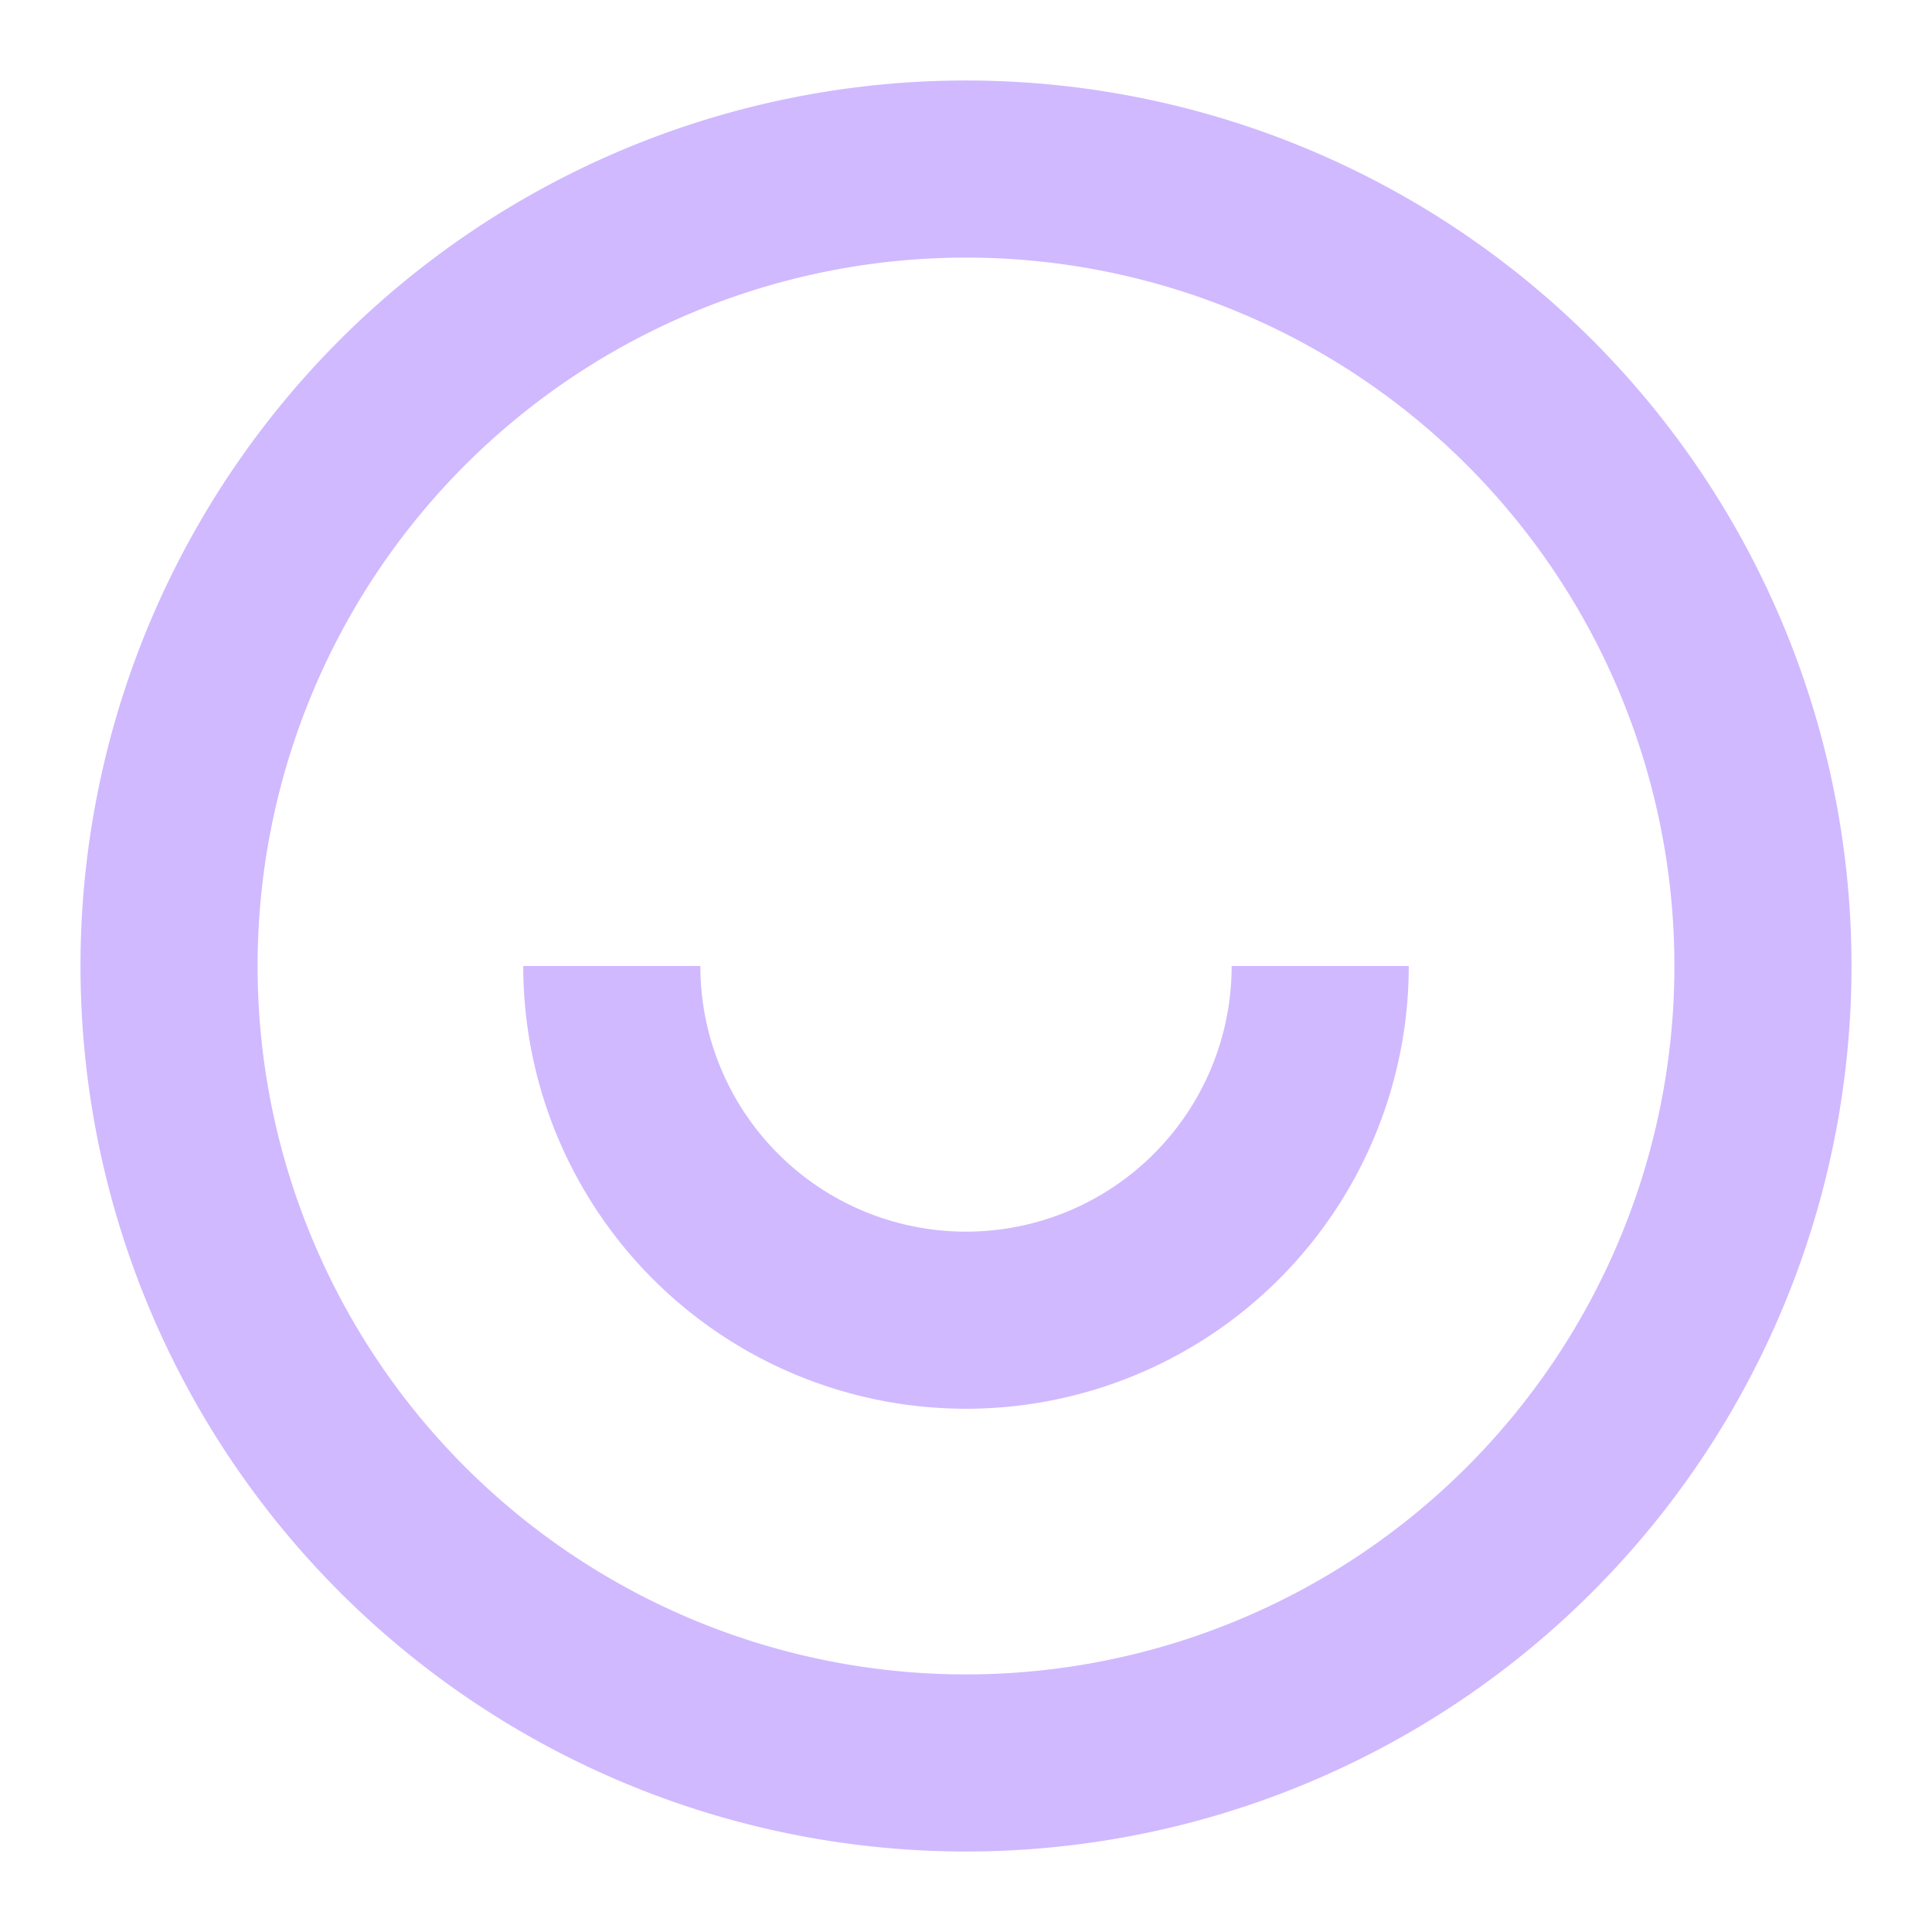 <svg id="Group_14951" data-name="Group 14951" xmlns="http://www.w3.org/2000/svg" width="48" height="48" viewBox="0 0 48 48">
  <path id="Path_8268" data-name="Path 8268" d="M0,0H48V48H0Z" fill="none"/>
  <path id="Path_8269" data-name="Path 8269" d="M24,46A22,22,0,1,1,46,24,22,22,0,0,1,24,46Zm0-4.4A17.6,17.6,0,1,0,6.4,24,17.6,17.6,0,0,0,24,41.6ZM13,24h4.4a6.6,6.6,0,0,0,13.2,0H35a11,11,0,0,1-22,0Z" fill="#d0b9ff"/>
</svg>
